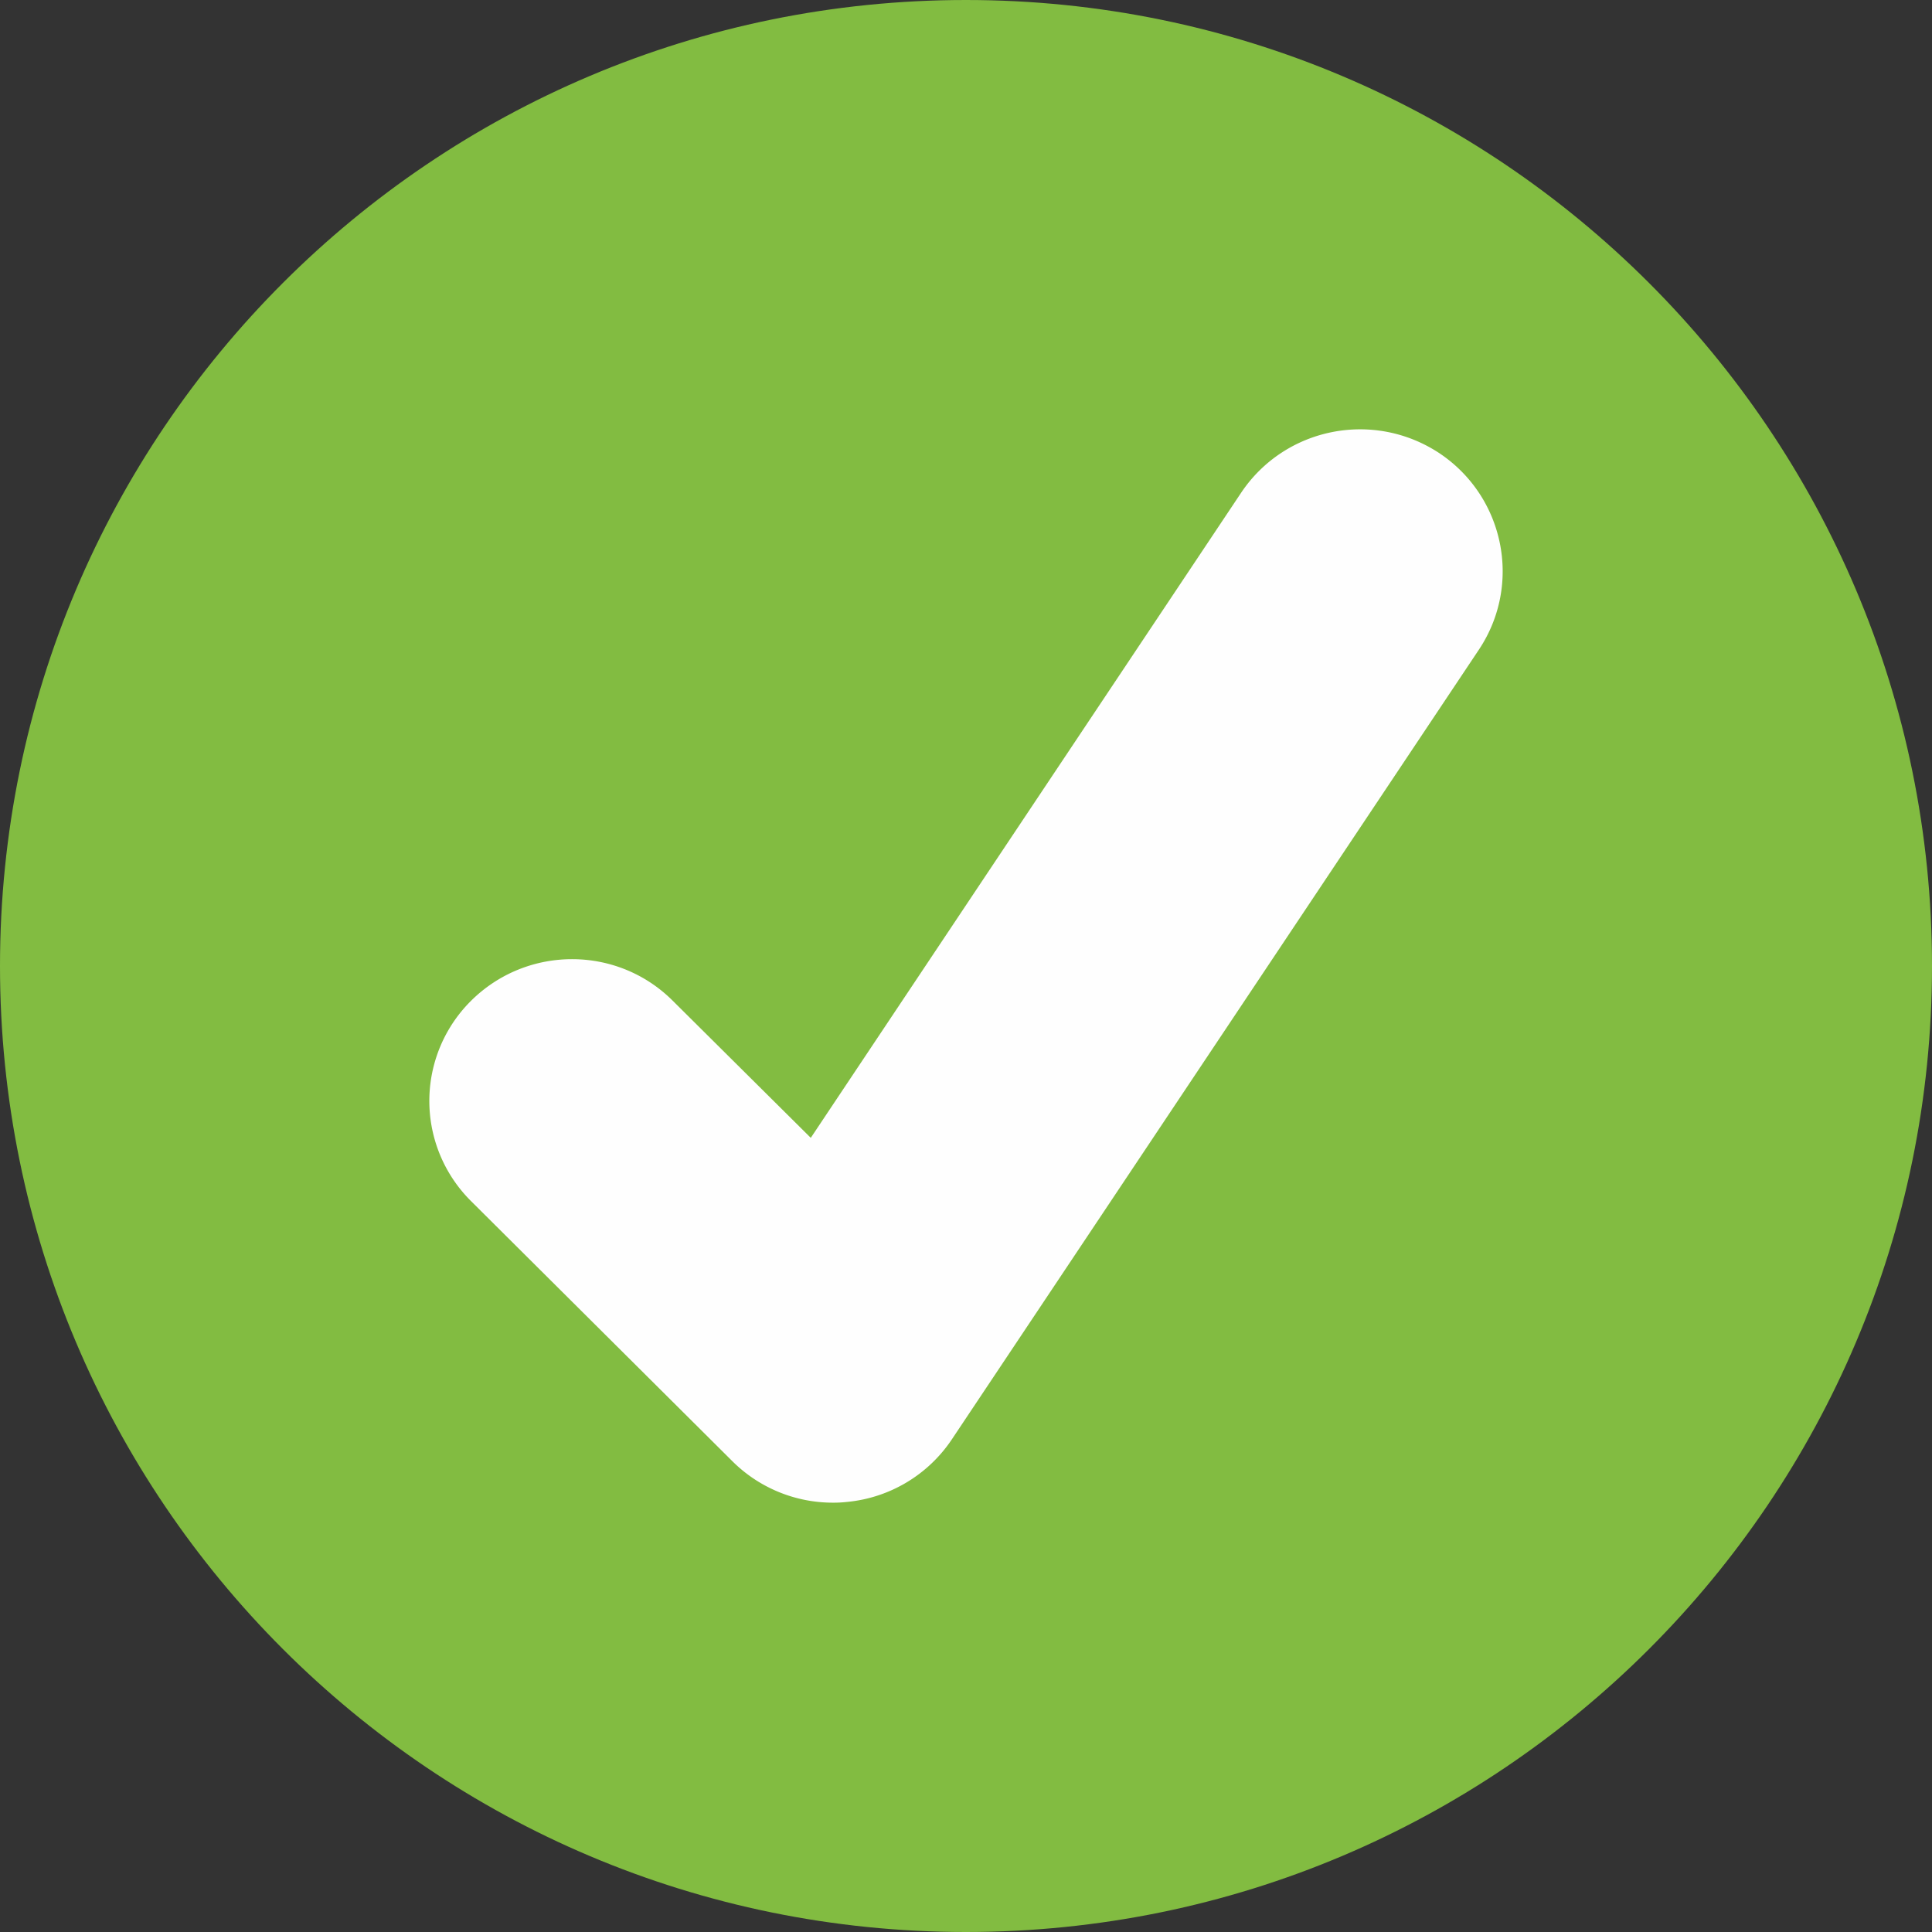 <svg xmlns="http://www.w3.org/2000/svg" xmlns:xlink="http://www.w3.org/1999/xlink" width="90" height="90"><rect width="100%" height="100%" fill="#333333" stroke="none"/><g fill="none" fill-rule="evenodd"><g fill-rule="nonzero" transform="translate(-717 -505)"><g transform="translate(655 485)"><g transform="translate(62 20)"><path fill="#82BC41" d="M90 45c0 24.852-20.15 45-45.004 45S0 69.852 0 45 20.142 0 44.996 0C69.85 0 90 20.148 90 45"/><path fill="#FEFEFE" d="M38.805 70a6.628 6.628 0 0 1-4.695-1.938L21.947 55.956a6.573 6.573 0 0 1 0-9.339c2.604-2.58 6.803-2.58 9.39 0l6.432 6.388 20.048-30.052c2.037-3.04 6.148-3.868 9.222-1.85 3.048 2.026 3.88 6.123 1.852 9.163L44.342 67.049a6.624 6.624 0 0 1-4.881 2.916 5.448 5.448 0 0 1-.656.035"/></g></g></g></g></svg>
